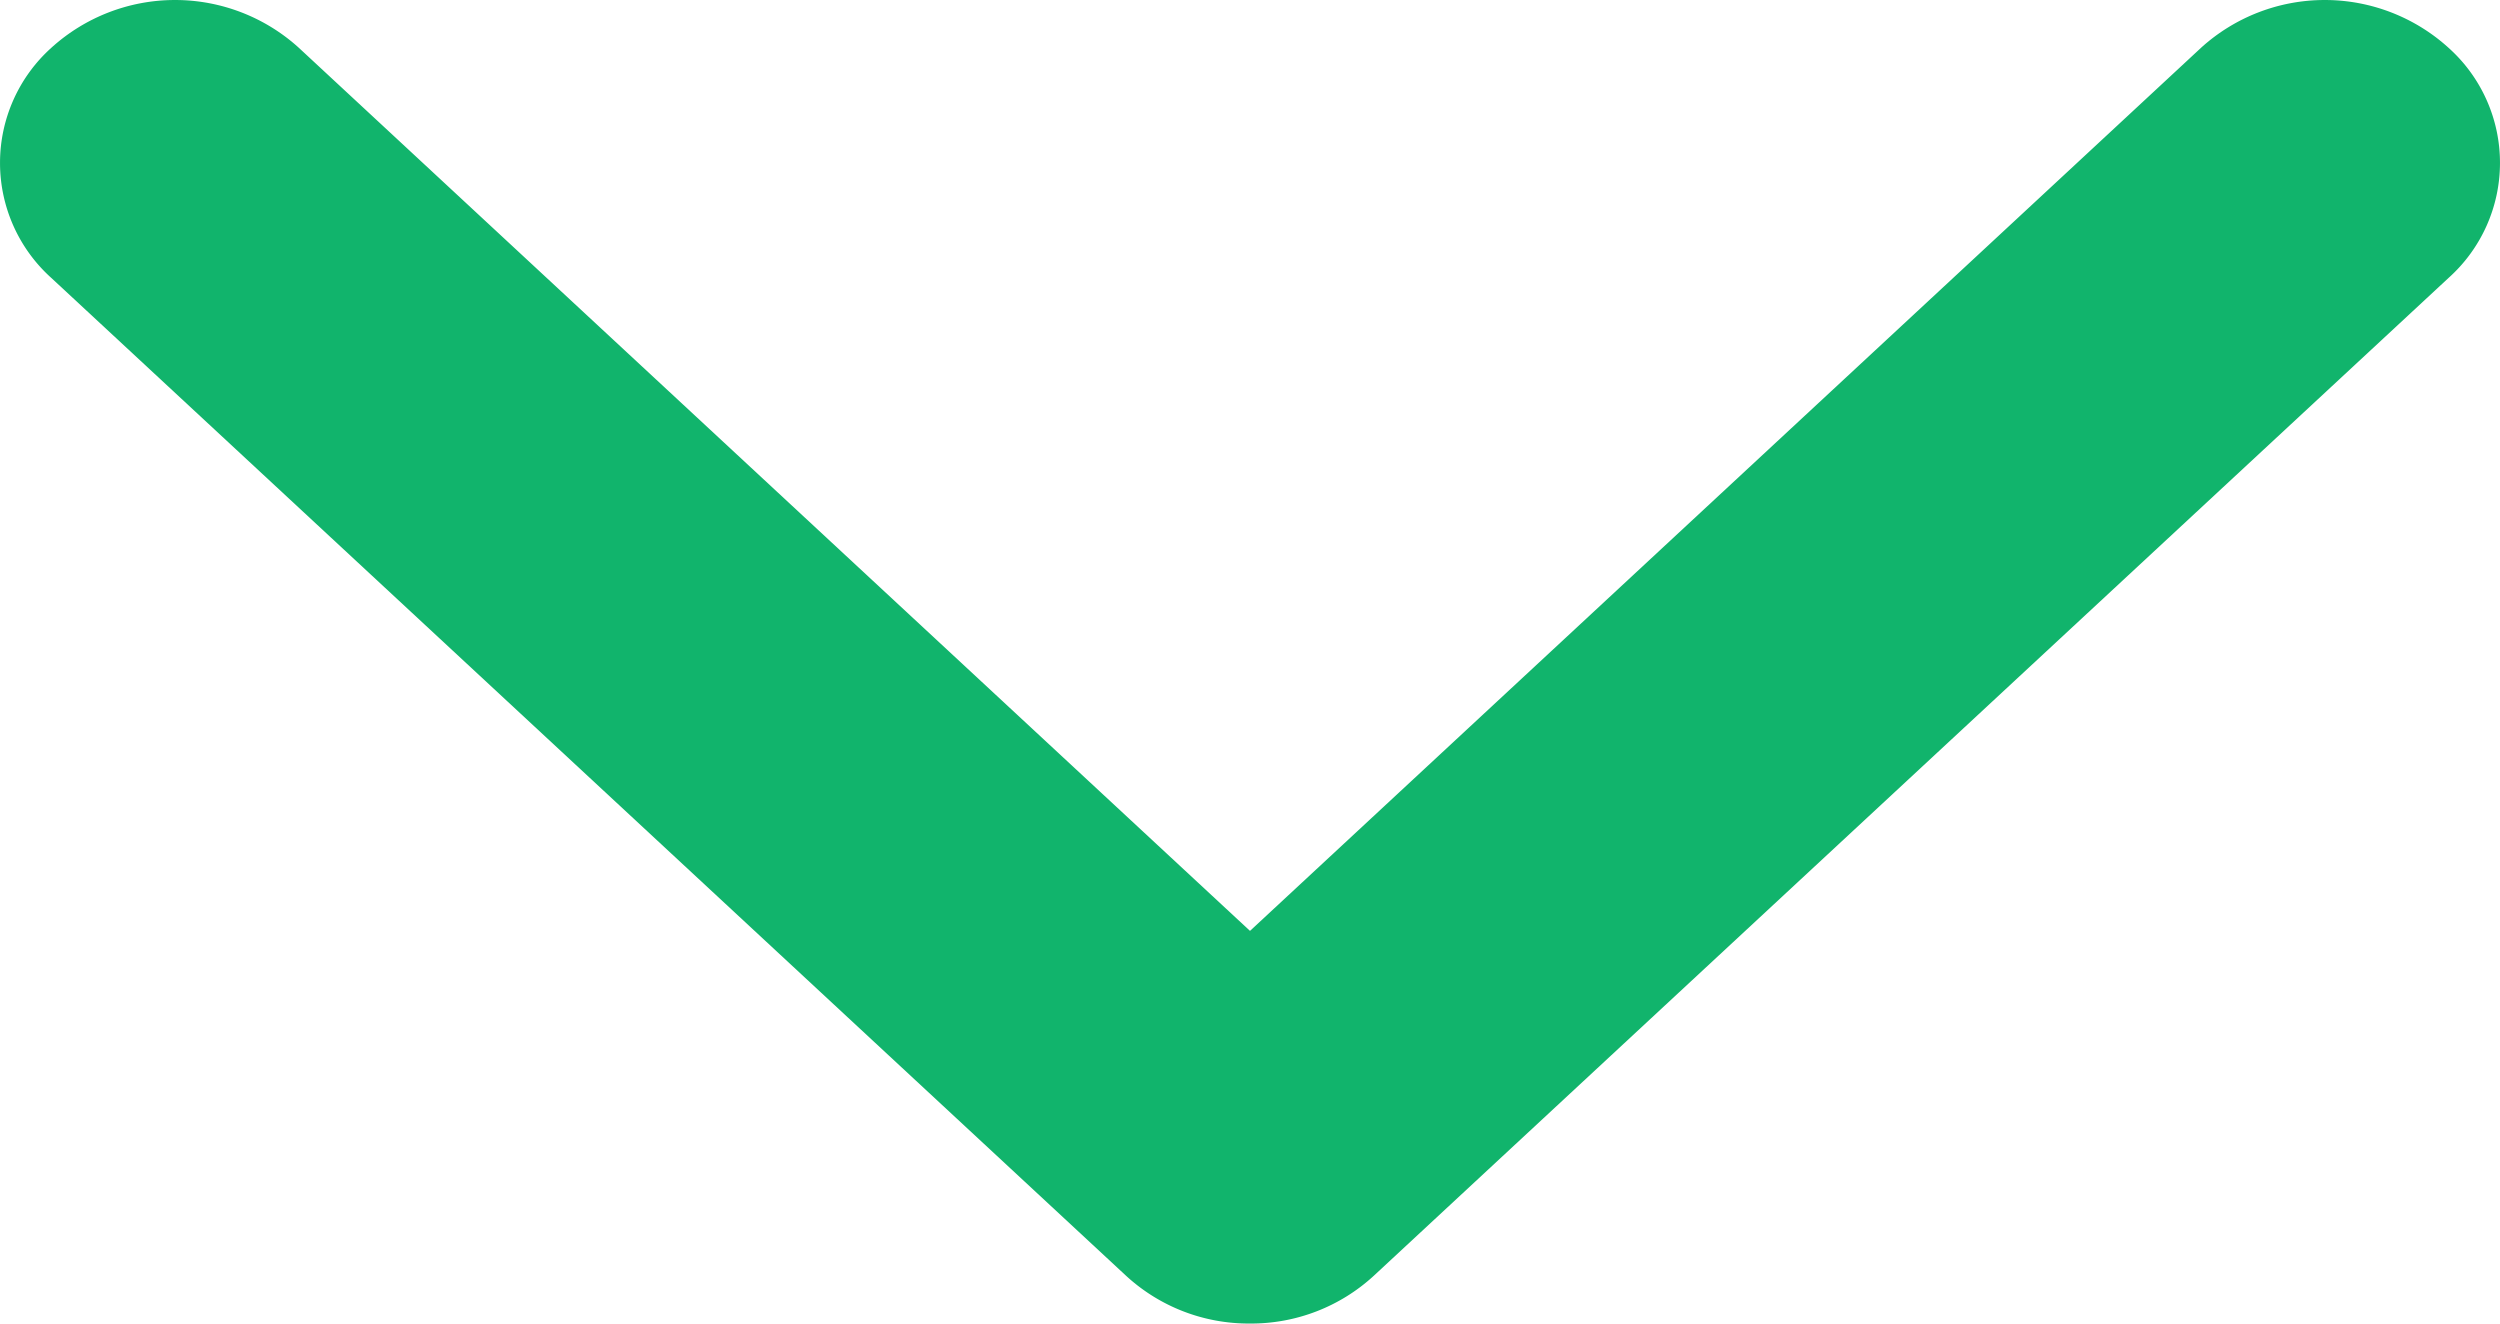 <svg xmlns="http://www.w3.org/2000/svg" width="17" height="9" viewBox="0 0 17 9"><defs><style>.a{fill:#11b46c;fill-rule:evenodd;}</style></defs><path class="a" d="M8.5,0a1.231,1.231,0,0,0-.842.325L.35,7.11a1.05,1.05,0,0,0,0,1.565,1.252,1.252,0,0,0,1.683,0L8.5,2.67l6.468,6.005a1.252,1.252,0,0,0,1.683,0,1.052,1.052,0,0,0,0-1.565L9.343.325A1.231,1.231,0,0,0,8.5,0Z" transform="translate(17 9) rotate(180)"/></svg>